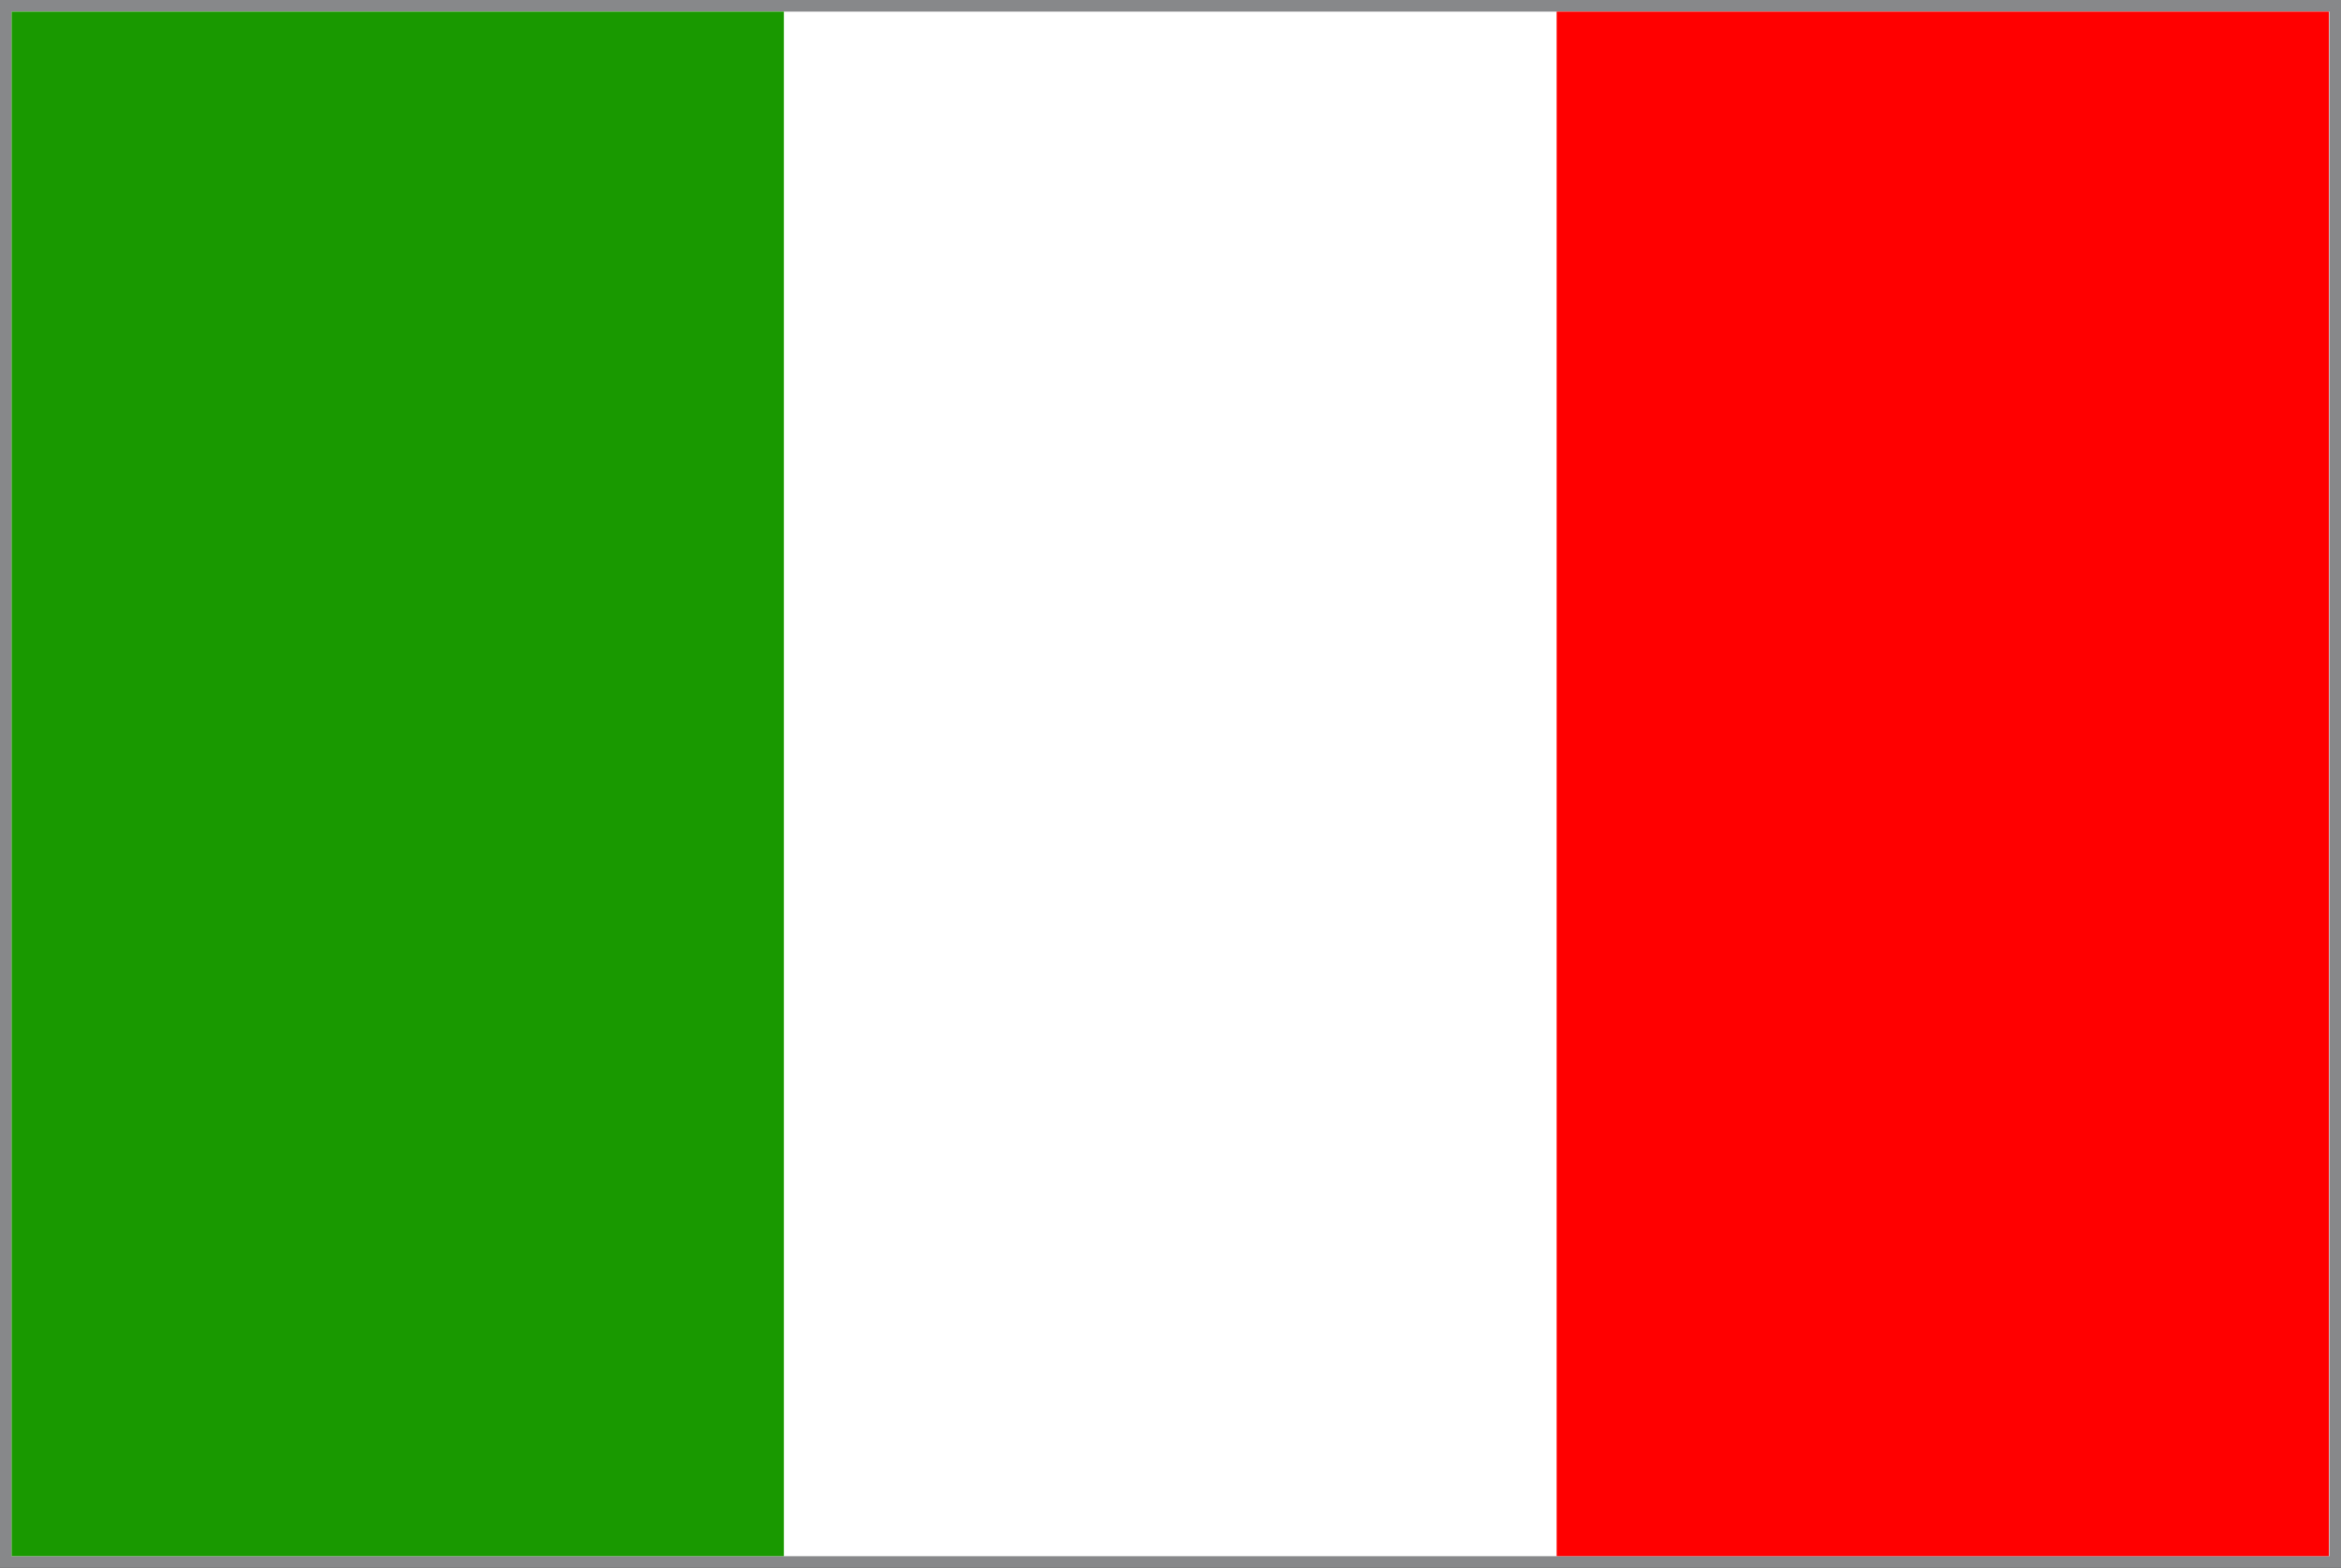 <?xml version="1.0" encoding="UTF-8"?><svg id="Layer_2" xmlns="http://www.w3.org/2000/svg" viewBox="0 0 50.47 33.81"><rect x="0" y="0" width="50.47" height="33.81" fill="#333333" stroke="none"/><g id="flags"><rect x=".12" y=".12" width="50.22" height="33.56" style="fill:#fff; stroke-width:0px;"/><path d="M50.22.25v33.31H.25V.25h49.97M50.47,0H0v33.81h50.47V0h0Z" style="fill:#87888a; stroke-width:0px;"/><rect x=".25" y=".25" width="16.65" height="33.31" style="fill:#199900; stroke-width:0px;"/><rect x="33.56" y=".25" width="16.65" height="33.31" style="fill:red; stroke-width:0px;"/></g></svg>